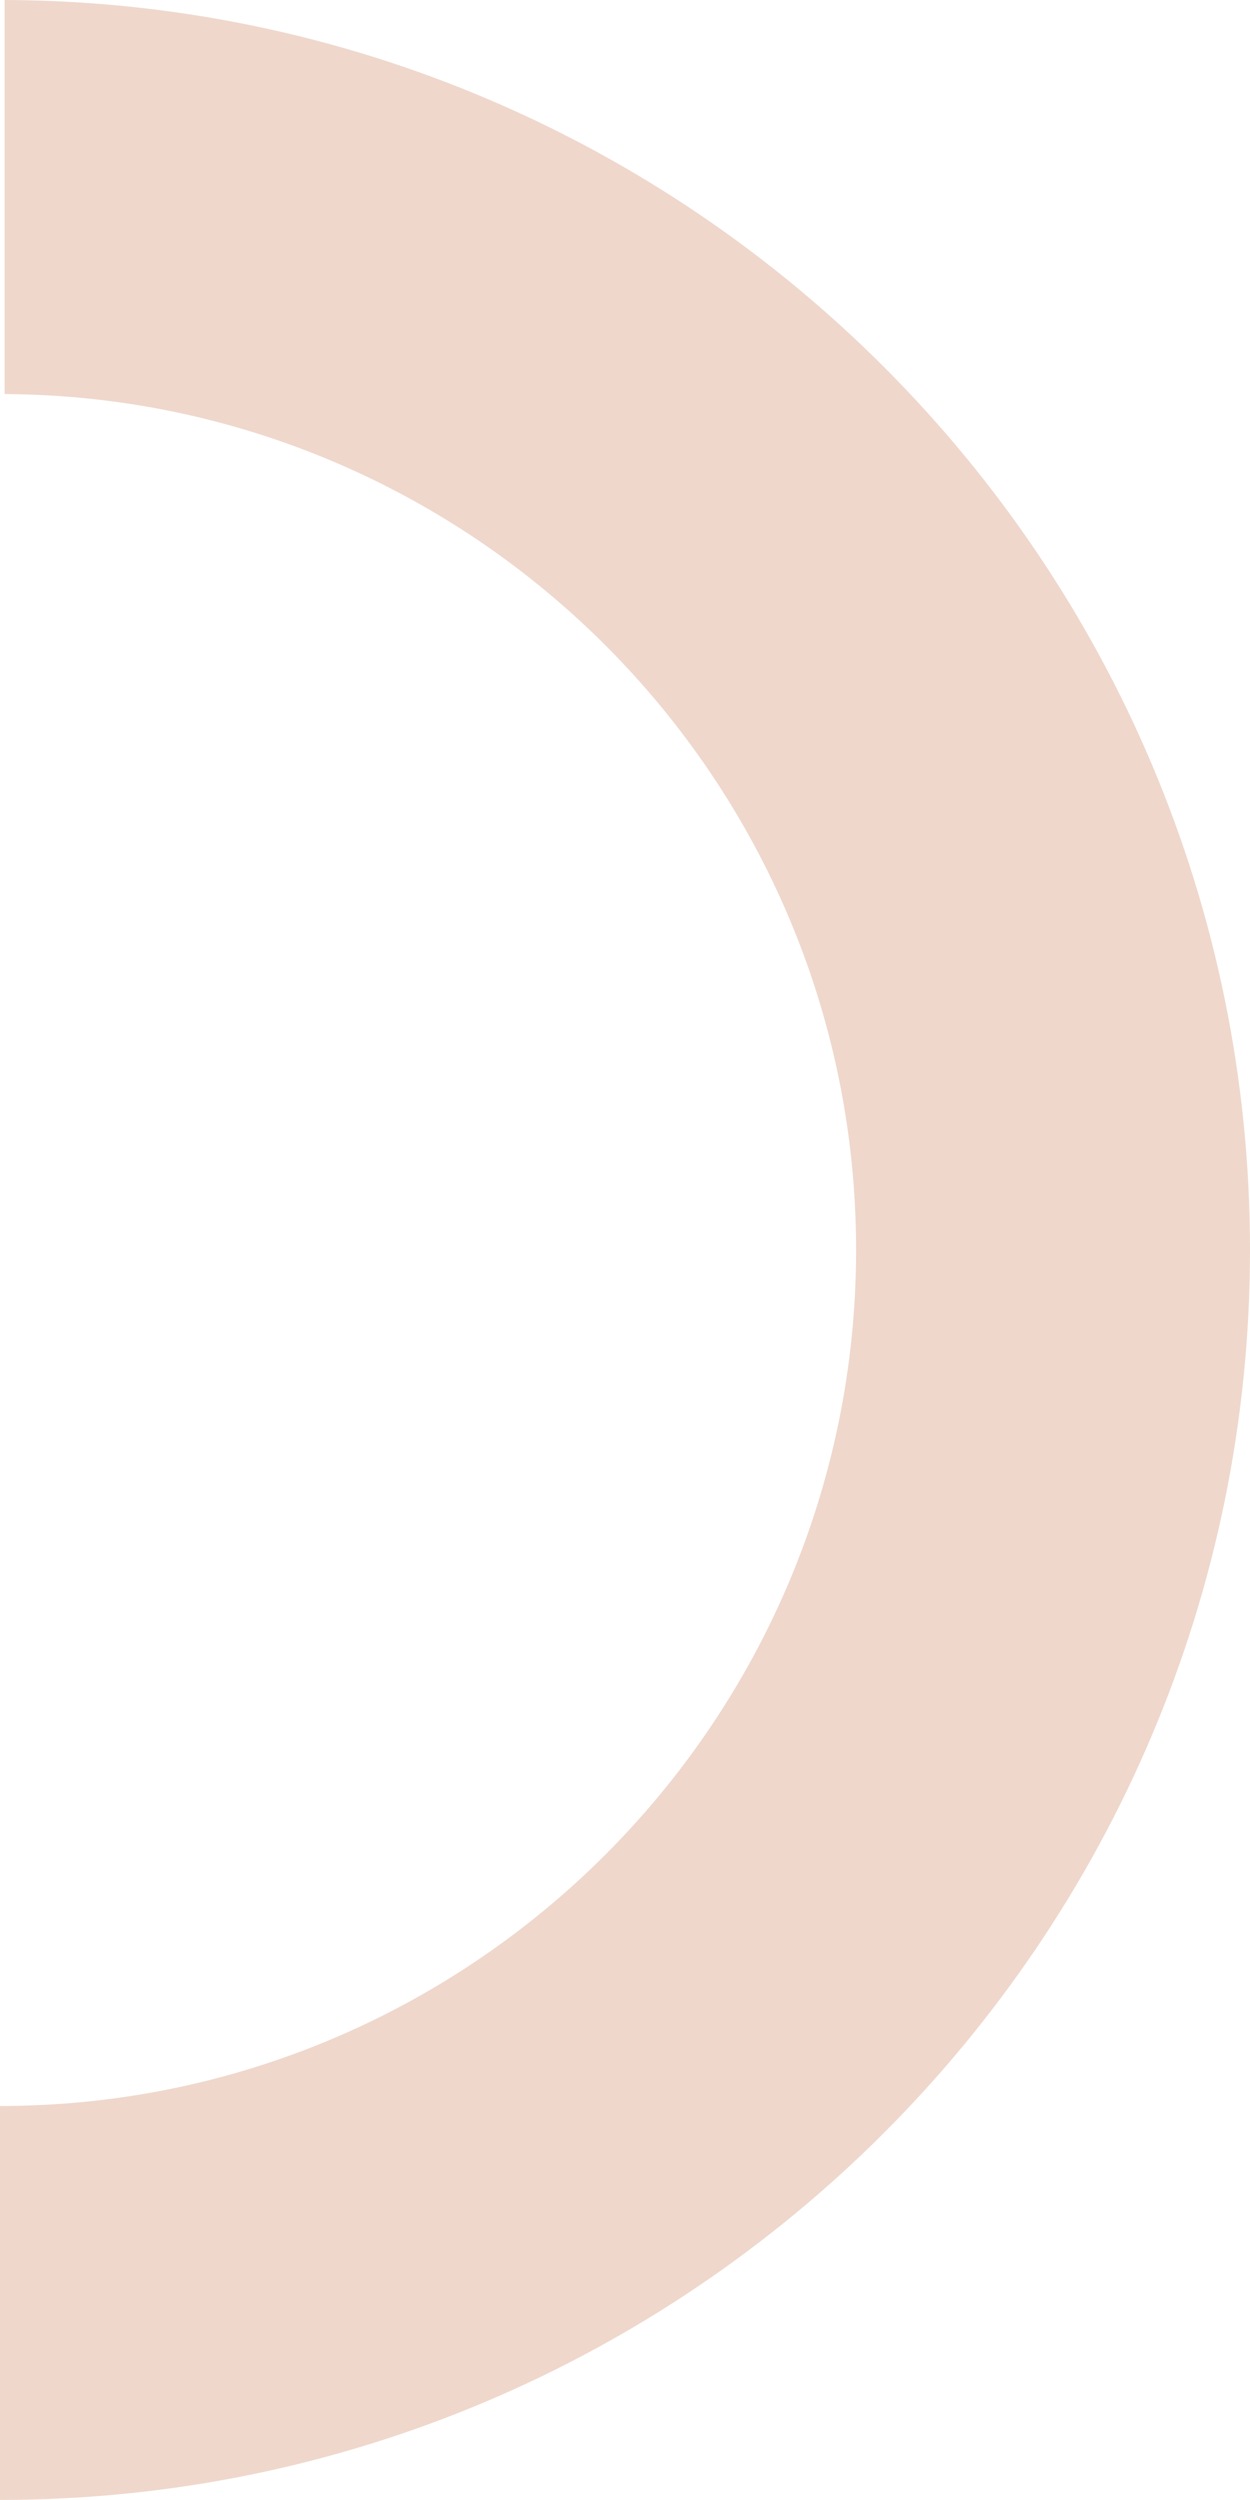 <svg xmlns="http://www.w3.org/2000/svg" width="229.847" height="459.68" viewBox="0 0 229.847 459.68">
  <path id="Path_60" data-name="Path 60" d="M511.407,156.757c0,86.8,70.615,157.416,157.416,157.416,86.518,0,156.913-70.17,157.37-156.569h72.46c-.457,126.348-103.369,229-229.83,229-126.738,0-229.85-103.114-229.85-229.847" transform="translate(-156.757 898.652) rotate(-90)" fill="#efd7cc"/>
</svg>
